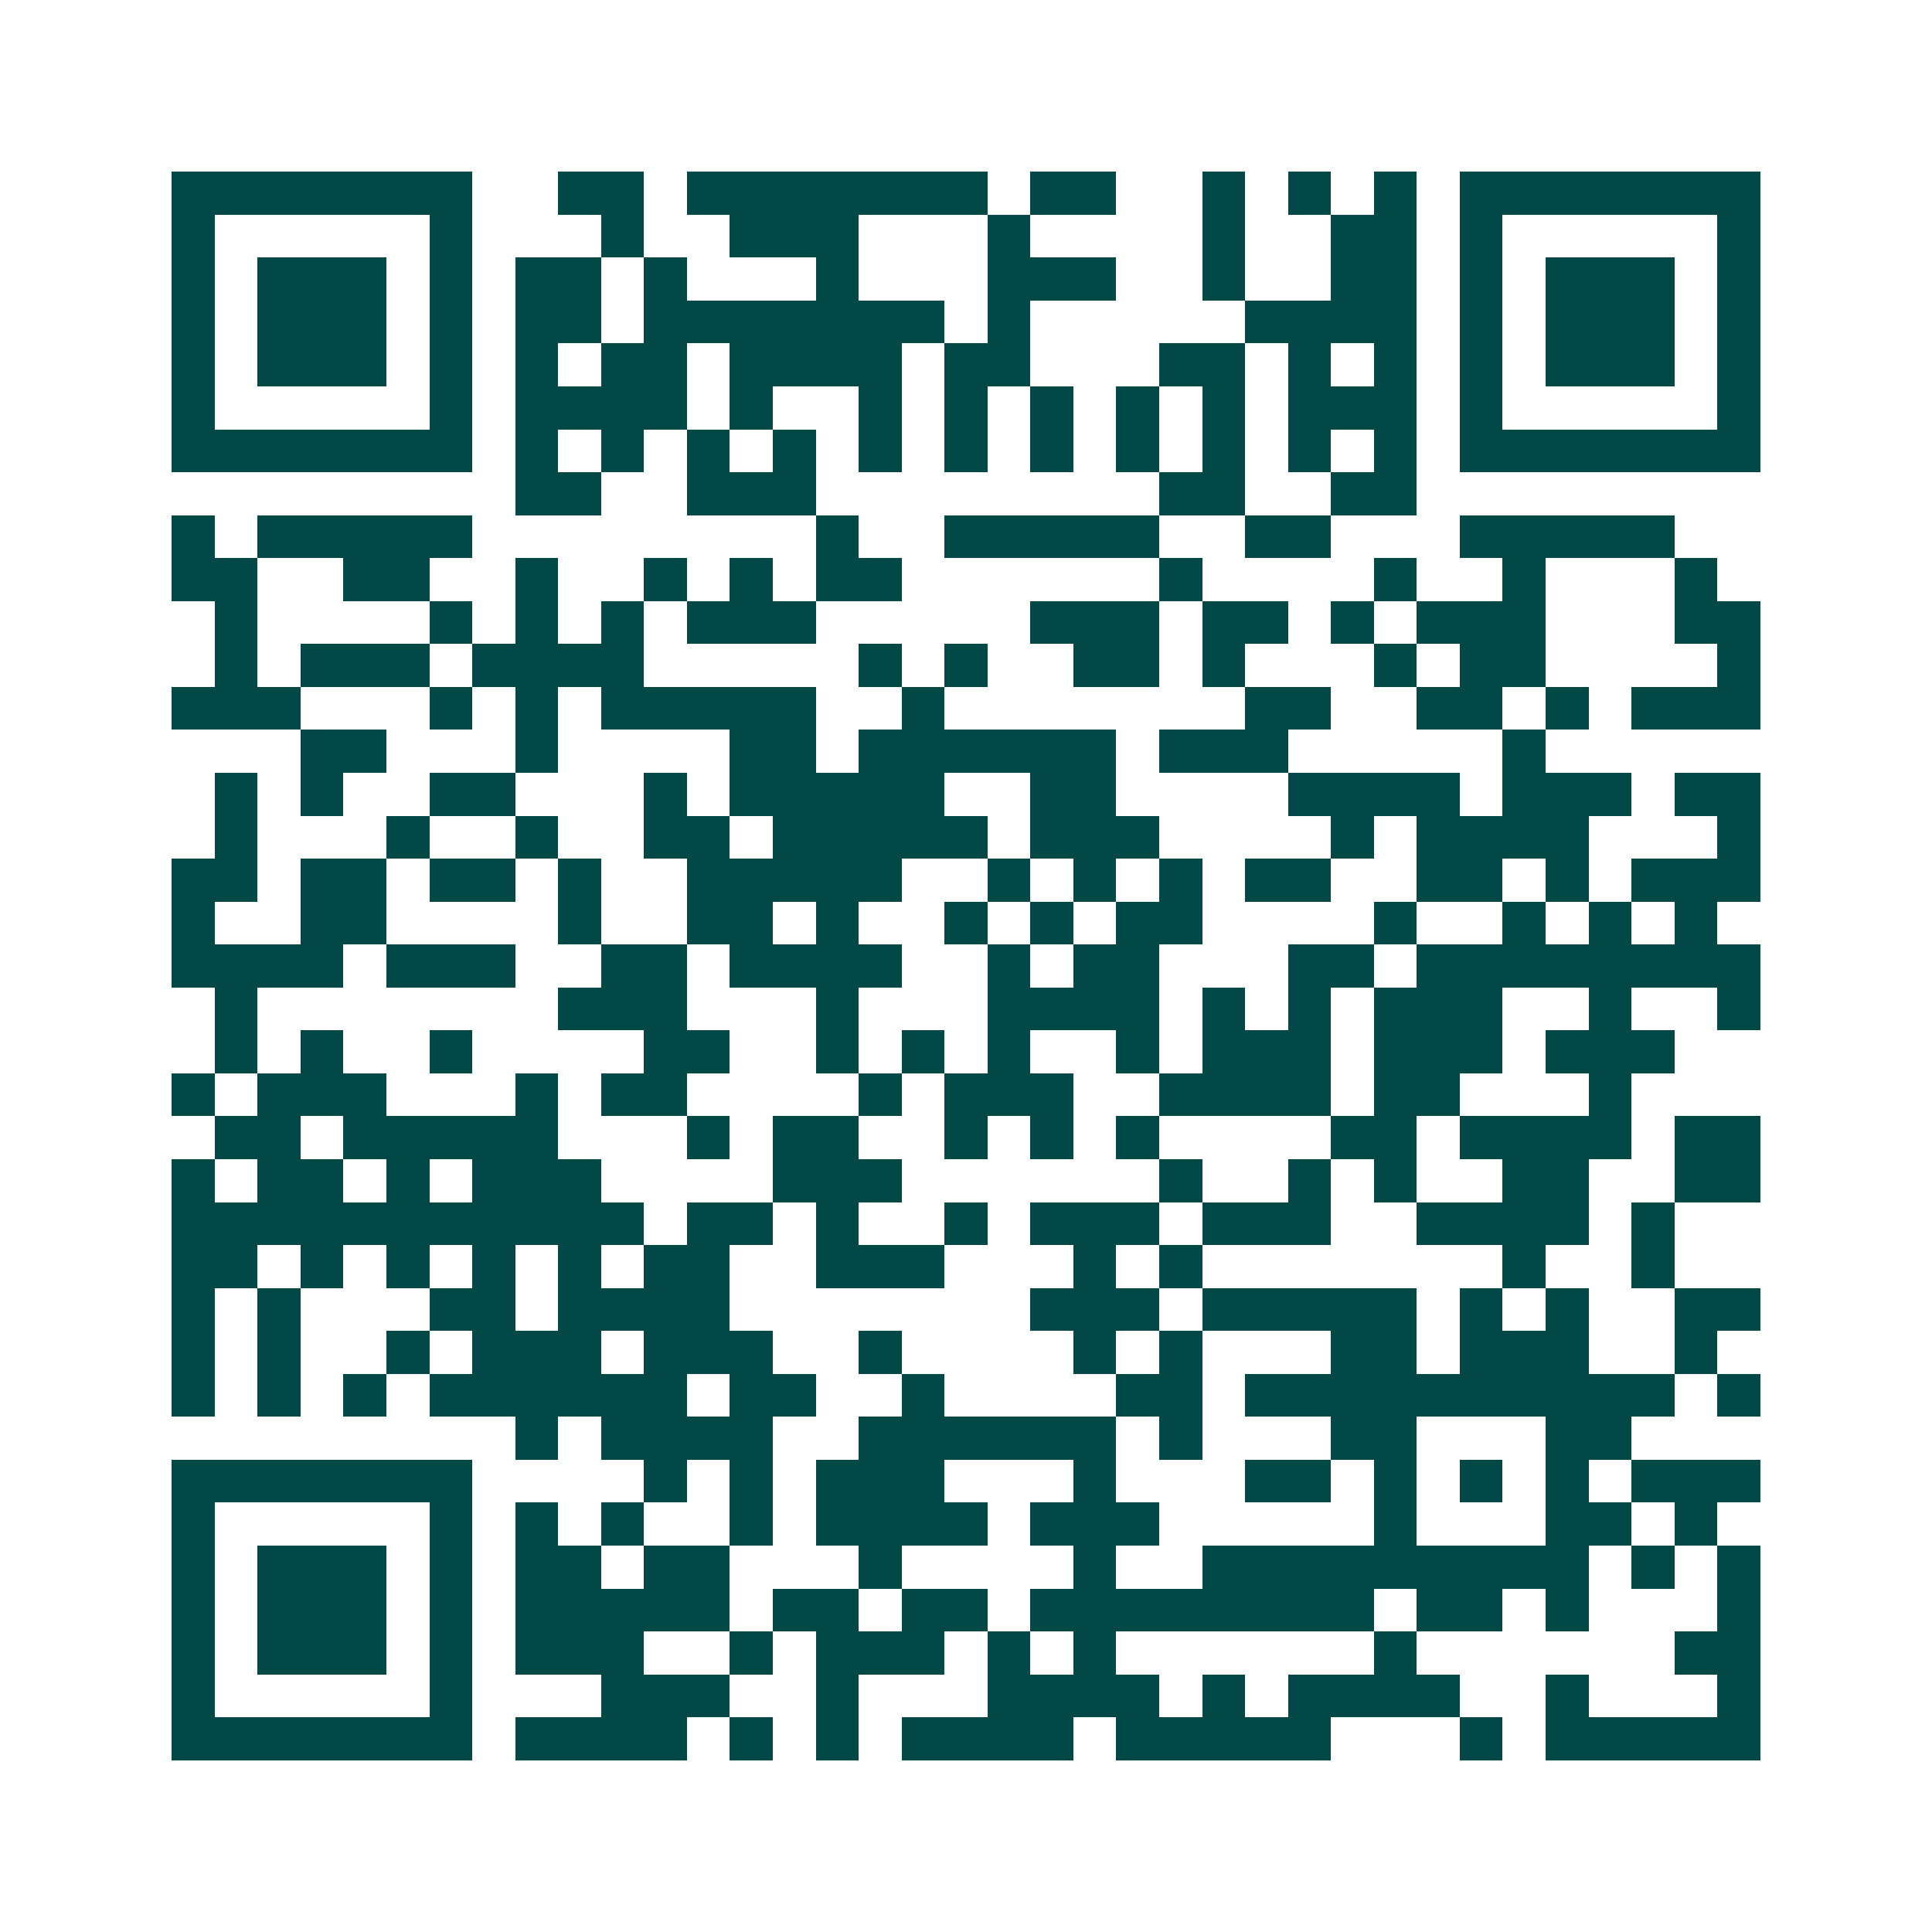 <svg xmlns="http://www.w3.org/2000/svg" width="200" height="200" viewBox="0 0 45 45" shape-rendering="crispEdges"><path fill="#ffffff" d="M0 0h45v45H0z"/><path stroke="#014847" d="M4 4.5h7m2 0h2m1 0h7m1 0h2m2 0h1m1 0h1m1 0h1m1 0h7M4 5.5h1m5 0h1m3 0h1m2 0h3m3 0h1m4 0h1m2 0h2m1 0h1m5 0h1M4 6.5h1m1 0h3m1 0h1m1 0h2m1 0h1m3 0h1m3 0h3m2 0h1m2 0h2m1 0h1m1 0h3m1 0h1M4 7.5h1m1 0h3m1 0h1m1 0h2m1 0h7m1 0h1m5 0h4m1 0h1m1 0h3m1 0h1M4 8.5h1m1 0h3m1 0h1m1 0h1m1 0h2m1 0h4m1 0h2m3 0h2m1 0h1m1 0h1m1 0h1m1 0h3m1 0h1M4 9.5h1m5 0h1m1 0h4m1 0h1m2 0h1m1 0h1m1 0h1m1 0h1m1 0h1m1 0h3m1 0h1m5 0h1M4 10.5h7m1 0h1m1 0h1m1 0h1m1 0h1m1 0h1m1 0h1m1 0h1m1 0h1m1 0h1m1 0h1m1 0h1m1 0h7M12 11.5h2m2 0h3m8 0h2m2 0h2M4 12.5h1m1 0h5m8 0h1m2 0h5m2 0h2m3 0h5M4 13.5h2m2 0h2m2 0h1m2 0h1m1 0h1m1 0h2m6 0h1m4 0h1m2 0h1m3 0h1M5 14.5h1m4 0h1m1 0h1m1 0h1m1 0h3m5 0h3m1 0h2m1 0h1m1 0h3m3 0h2M5 15.5h1m1 0h3m1 0h4m5 0h1m1 0h1m2 0h2m1 0h1m3 0h1m1 0h2m4 0h1M4 16.5h3m3 0h1m1 0h1m1 0h5m2 0h1m7 0h2m2 0h2m1 0h1m1 0h3M7 17.5h2m3 0h1m4 0h2m1 0h6m1 0h3m5 0h1M5 18.5h1m1 0h1m2 0h2m3 0h1m1 0h5m2 0h2m4 0h4m1 0h3m1 0h2M5 19.5h1m3 0h1m2 0h1m2 0h2m1 0h5m1 0h3m4 0h1m1 0h4m3 0h1M4 20.5h2m1 0h2m1 0h2m1 0h1m2 0h5m2 0h1m1 0h1m1 0h1m1 0h2m2 0h2m1 0h1m1 0h3M4 21.5h1m2 0h2m4 0h1m2 0h2m1 0h1m2 0h1m1 0h1m1 0h2m4 0h1m2 0h1m1 0h1m1 0h1M4 22.5h4m1 0h3m2 0h2m1 0h4m2 0h1m1 0h2m3 0h2m1 0h8M5 23.5h1m7 0h3m3 0h1m3 0h4m1 0h1m1 0h1m1 0h3m2 0h1m2 0h1M5 24.5h1m1 0h1m2 0h1m4 0h2m2 0h1m1 0h1m1 0h1m2 0h1m1 0h3m1 0h3m1 0h3M4 25.5h1m1 0h3m3 0h1m1 0h2m4 0h1m1 0h3m2 0h4m1 0h2m3 0h1M5 26.5h2m1 0h5m3 0h1m1 0h2m2 0h1m1 0h1m1 0h1m4 0h2m1 0h4m1 0h2M4 27.5h1m1 0h2m1 0h1m1 0h3m4 0h3m6 0h1m2 0h1m1 0h1m2 0h2m2 0h2M4 28.5h11m1 0h2m1 0h1m2 0h1m1 0h3m1 0h3m2 0h4m1 0h1M4 29.5h2m1 0h1m1 0h1m1 0h1m1 0h1m1 0h2m2 0h3m3 0h1m1 0h1m7 0h1m2 0h1M4 30.5h1m1 0h1m3 0h2m1 0h4m7 0h3m1 0h5m1 0h1m1 0h1m2 0h2M4 31.5h1m1 0h1m2 0h1m1 0h3m1 0h3m2 0h1m4 0h1m1 0h1m3 0h2m1 0h3m2 0h1M4 32.5h1m1 0h1m1 0h1m1 0h6m1 0h2m2 0h1m4 0h2m1 0h10m1 0h1M12 33.5h1m1 0h4m2 0h6m1 0h1m3 0h2m3 0h2M4 34.5h7m4 0h1m1 0h1m1 0h3m3 0h1m3 0h2m1 0h1m1 0h1m1 0h1m1 0h3M4 35.5h1m5 0h1m1 0h1m1 0h1m2 0h1m1 0h4m1 0h3m5 0h1m3 0h2m1 0h1M4 36.5h1m1 0h3m1 0h1m1 0h2m1 0h2m3 0h1m4 0h1m2 0h9m1 0h1m1 0h1M4 37.5h1m1 0h3m1 0h1m1 0h5m1 0h2m1 0h2m1 0h8m1 0h2m1 0h1m3 0h1M4 38.5h1m1 0h3m1 0h1m1 0h3m2 0h1m1 0h3m1 0h1m1 0h1m6 0h1m6 0h2M4 39.5h1m5 0h1m3 0h3m2 0h1m3 0h4m1 0h1m1 0h4m2 0h1m3 0h1M4 40.5h7m1 0h4m1 0h1m1 0h1m1 0h4m1 0h5m3 0h1m1 0h5"/></svg>
